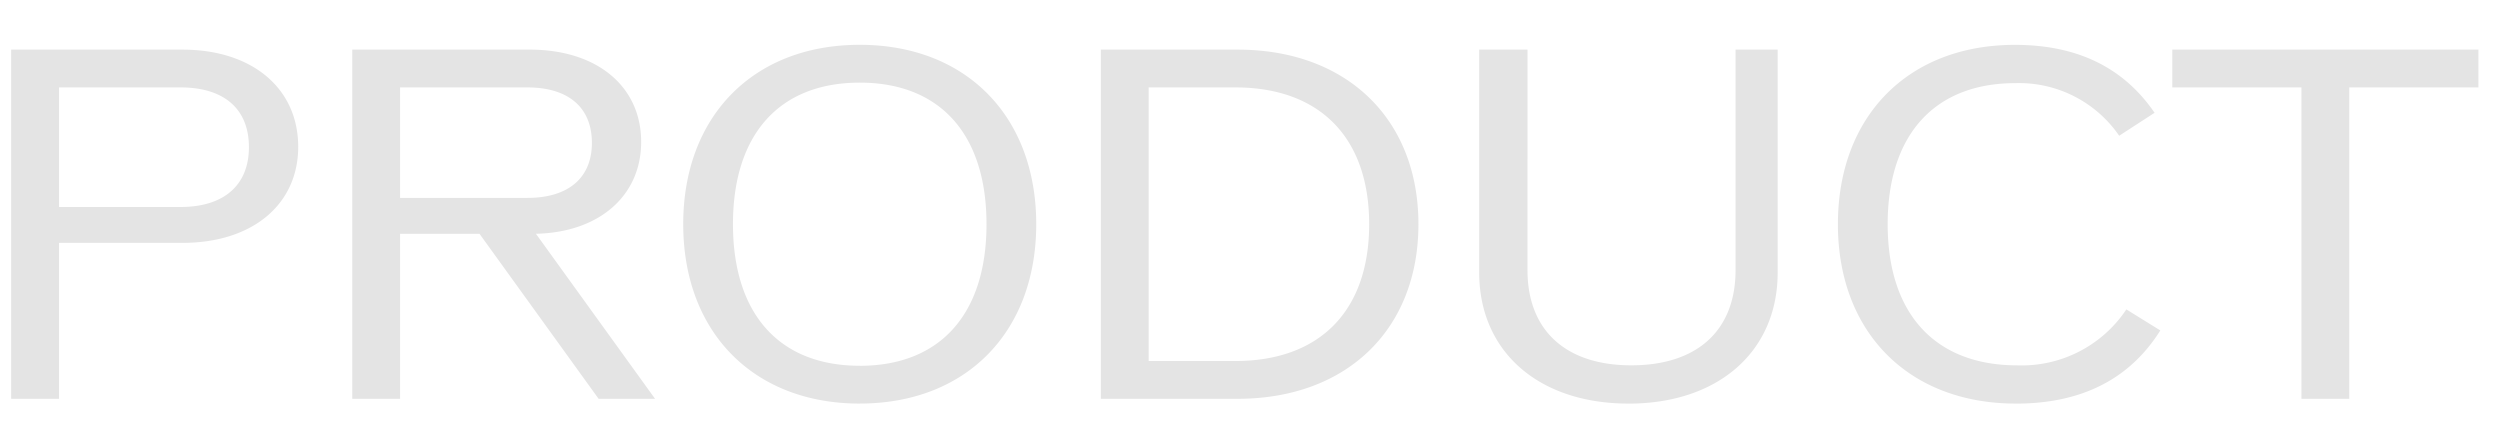 <svg xmlns="http://www.w3.org/2000/svg" width="223" height="40" viewBox="0 0 223 40">
  <g id="navi-pl01" transform="translate(-171 -822)">
    <path id="productlist--sp" d="M18.479,5.787H3.2V36.933H7.471V23.024H18.479c6.229,0,10.325-3.413,10.325-8.576C28.8,9.243,24.708,5.787,18.479,5.787Zm-.171,14.037H7.471V9.157H18.308c3.883,0,6.1,1.92,6.1,5.333C24.409,17.861,22.191,19.824,18.308,19.824ZM55.6,36.933h5.035L50.009,22.213c5.675-.128,9.387-3.413,9.387-8.192,0-4.949-3.925-8.235-9.941-8.235H33.625V36.933h4.267V22.213h7.083ZM37.892,9.157H49.241c3.669,0,5.76,1.792,5.76,4.949,0,3.115-2.091,4.907-5.76,4.907H37.892Zm41,28.2c9.472,0,15.744-6.357,15.744-16s-6.272-16-15.744-16-15.744,6.357-15.744,16S69.423,37.36,78.895,37.36Zm0-3.371c-7.168,0-11.307-4.608-11.307-12.629S71.727,8.731,78.895,8.731,90.2,13.339,90.2,21.36,86.063,33.989,78.895,33.989ZM112.6,5.787H100.4V36.933h12.2c9.728,0,16.128-6.187,16.128-15.573S122.329,5.787,112.6,5.787Zm-.213,27.776h-7.723V9.157h7.723c7.552,0,11.947,4.48,11.947,12.2S119.94,33.563,112.388,33.563Zm35.072,3.8c8.021,0,13.312-4.651,13.312-11.691V5.787h-3.755V25.456c0,5.376-3.413,8.491-9.3,8.491-5.845,0-9.259-3.115-9.259-8.491V5.787h-4.309V25.669C134.148,32.709,139.439,37.36,147.46,37.36Zm34.56,0c5.845,0,10.155-2.176,12.885-6.528l-3.029-1.877a11.21,11.21,0,0,1-9.728,4.992c-7.339,0-11.563-4.608-11.563-12.587s4.181-12.587,11.392-12.587a10.837,10.837,0,0,1,9.259,4.693l3.157-2.048c-2.773-4.053-6.912-6.059-12.459-6.059-9.515,0-15.787,6.357-15.787,16S172.463,37.36,182.02,37.36ZM223.279,5.787H195.972V9.157h11.52V36.933h4.267V9.157h11.52Z" transform="translate(168.796 820.64)" fill="#e4e4e4"/>
    <rect id="長方形_7620" data-name="長方形 7620" width="223" height="40" transform="translate(171 822)" fill="none" opacity="0.239"/>
  </g>
</svg>
